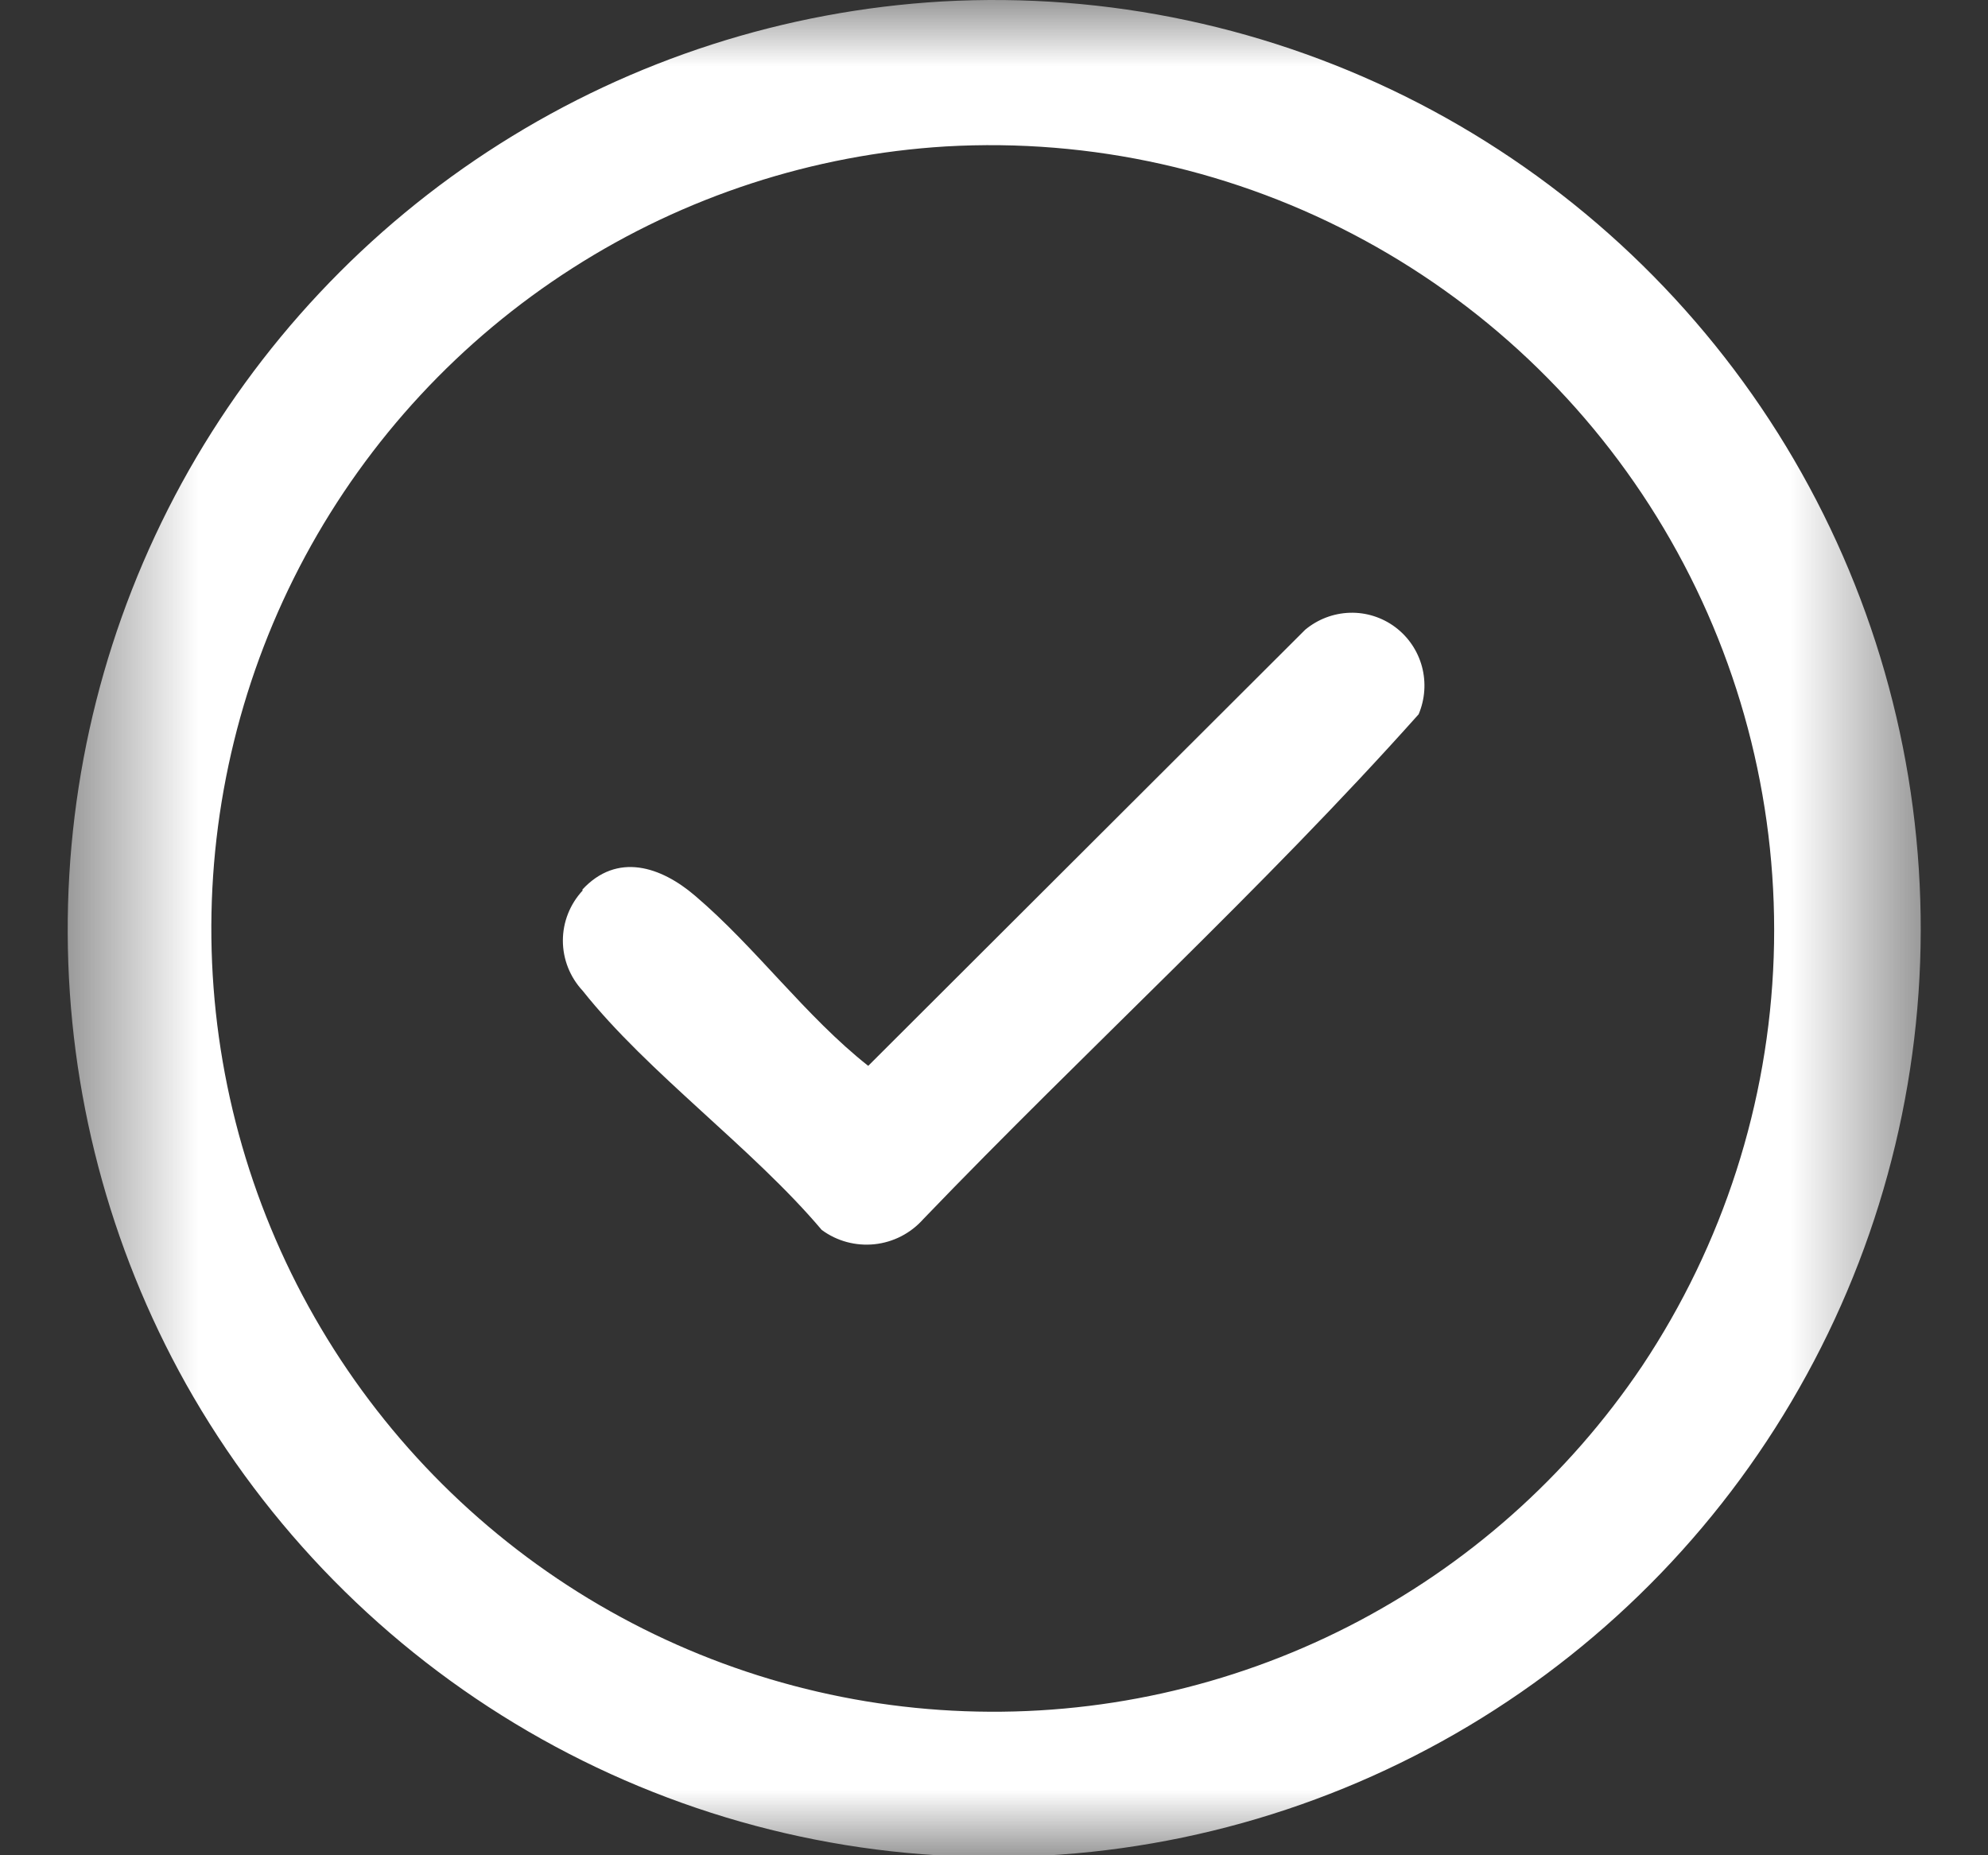 <svg width="15" height="14" viewBox="0 0 15 14" fill="none" xmlns="http://www.w3.org/2000/svg">
<rect x="0" y="0" width="15" height="14" fill="#333333" stroke="none"/>
<mask id="mask0_505_688" style="mask-type:luminance" maskUnits="userSpaceOnUse" x="0" y="0" width="15" height="14">
<path d="M14.5 0H0.5V14H14.5V0Z" fill="white"/>
</mask>
<g mask="url(#mask0_505_688)">
<path d="M7.109 0.011C8.355 -0.059 9.596 0.206 10.705 0.779C11.813 1.352 12.749 2.212 13.415 3.269C14.08 4.326 14.451 5.542 14.489 6.792C14.528 8.041 14.232 9.278 13.632 10.374C13.033 11.47 12.152 12.385 11.08 13.025C10.008 13.665 8.785 14.006 7.538 14.013C6.29 14.02 5.064 13.693 3.985 13.065C2.906 12.437 2.015 11.532 1.403 10.443C0.823 9.405 0.516 8.237 0.511 7.047C0.505 5.858 0.802 4.687 1.372 3.644C1.943 2.601 2.769 1.72 3.772 1.085C4.776 0.449 5.924 0.08 7.109 0.011ZM7.136 1.105C6.135 1.166 5.165 1.482 4.32 2.023C3.474 2.564 2.78 3.312 2.303 4.197C1.827 5.081 1.583 6.073 1.595 7.078C1.607 8.083 1.875 9.068 2.374 9.941C2.872 10.813 3.584 11.544 4.442 12.064C5.301 12.584 6.278 12.877 7.281 12.913C8.283 12.95 9.279 12.73 10.173 12.274C11.067 11.818 11.83 11.141 12.391 10.307C13.001 9.391 13.345 8.323 13.383 7.223C13.421 6.122 13.152 5.033 12.606 4.077C12.06 3.121 11.259 2.337 10.293 1.812C9.327 1.287 8.234 1.042 7.136 1.105Z" fill="white"/>
<path d="M4.393 6.714C4.657 6.428 4.988 6.54 5.244 6.759C5.703 7.149 6.079 7.671 6.551 8.043L9.848 4.752C9.943 4.673 10.061 4.628 10.184 4.624C10.308 4.62 10.429 4.659 10.527 4.732C10.626 4.806 10.697 4.911 10.729 5.03C10.761 5.15 10.752 5.276 10.704 5.39C9.524 6.712 8.199 7.917 6.966 9.2C6.871 9.307 6.74 9.374 6.599 9.389C6.457 9.404 6.315 9.366 6.2 9.281C5.679 8.664 4.889 8.097 4.397 7.477C4.301 7.374 4.247 7.239 4.247 7.098C4.247 6.957 4.301 6.822 4.397 6.719" fill="white"/>
</g>
</svg>
